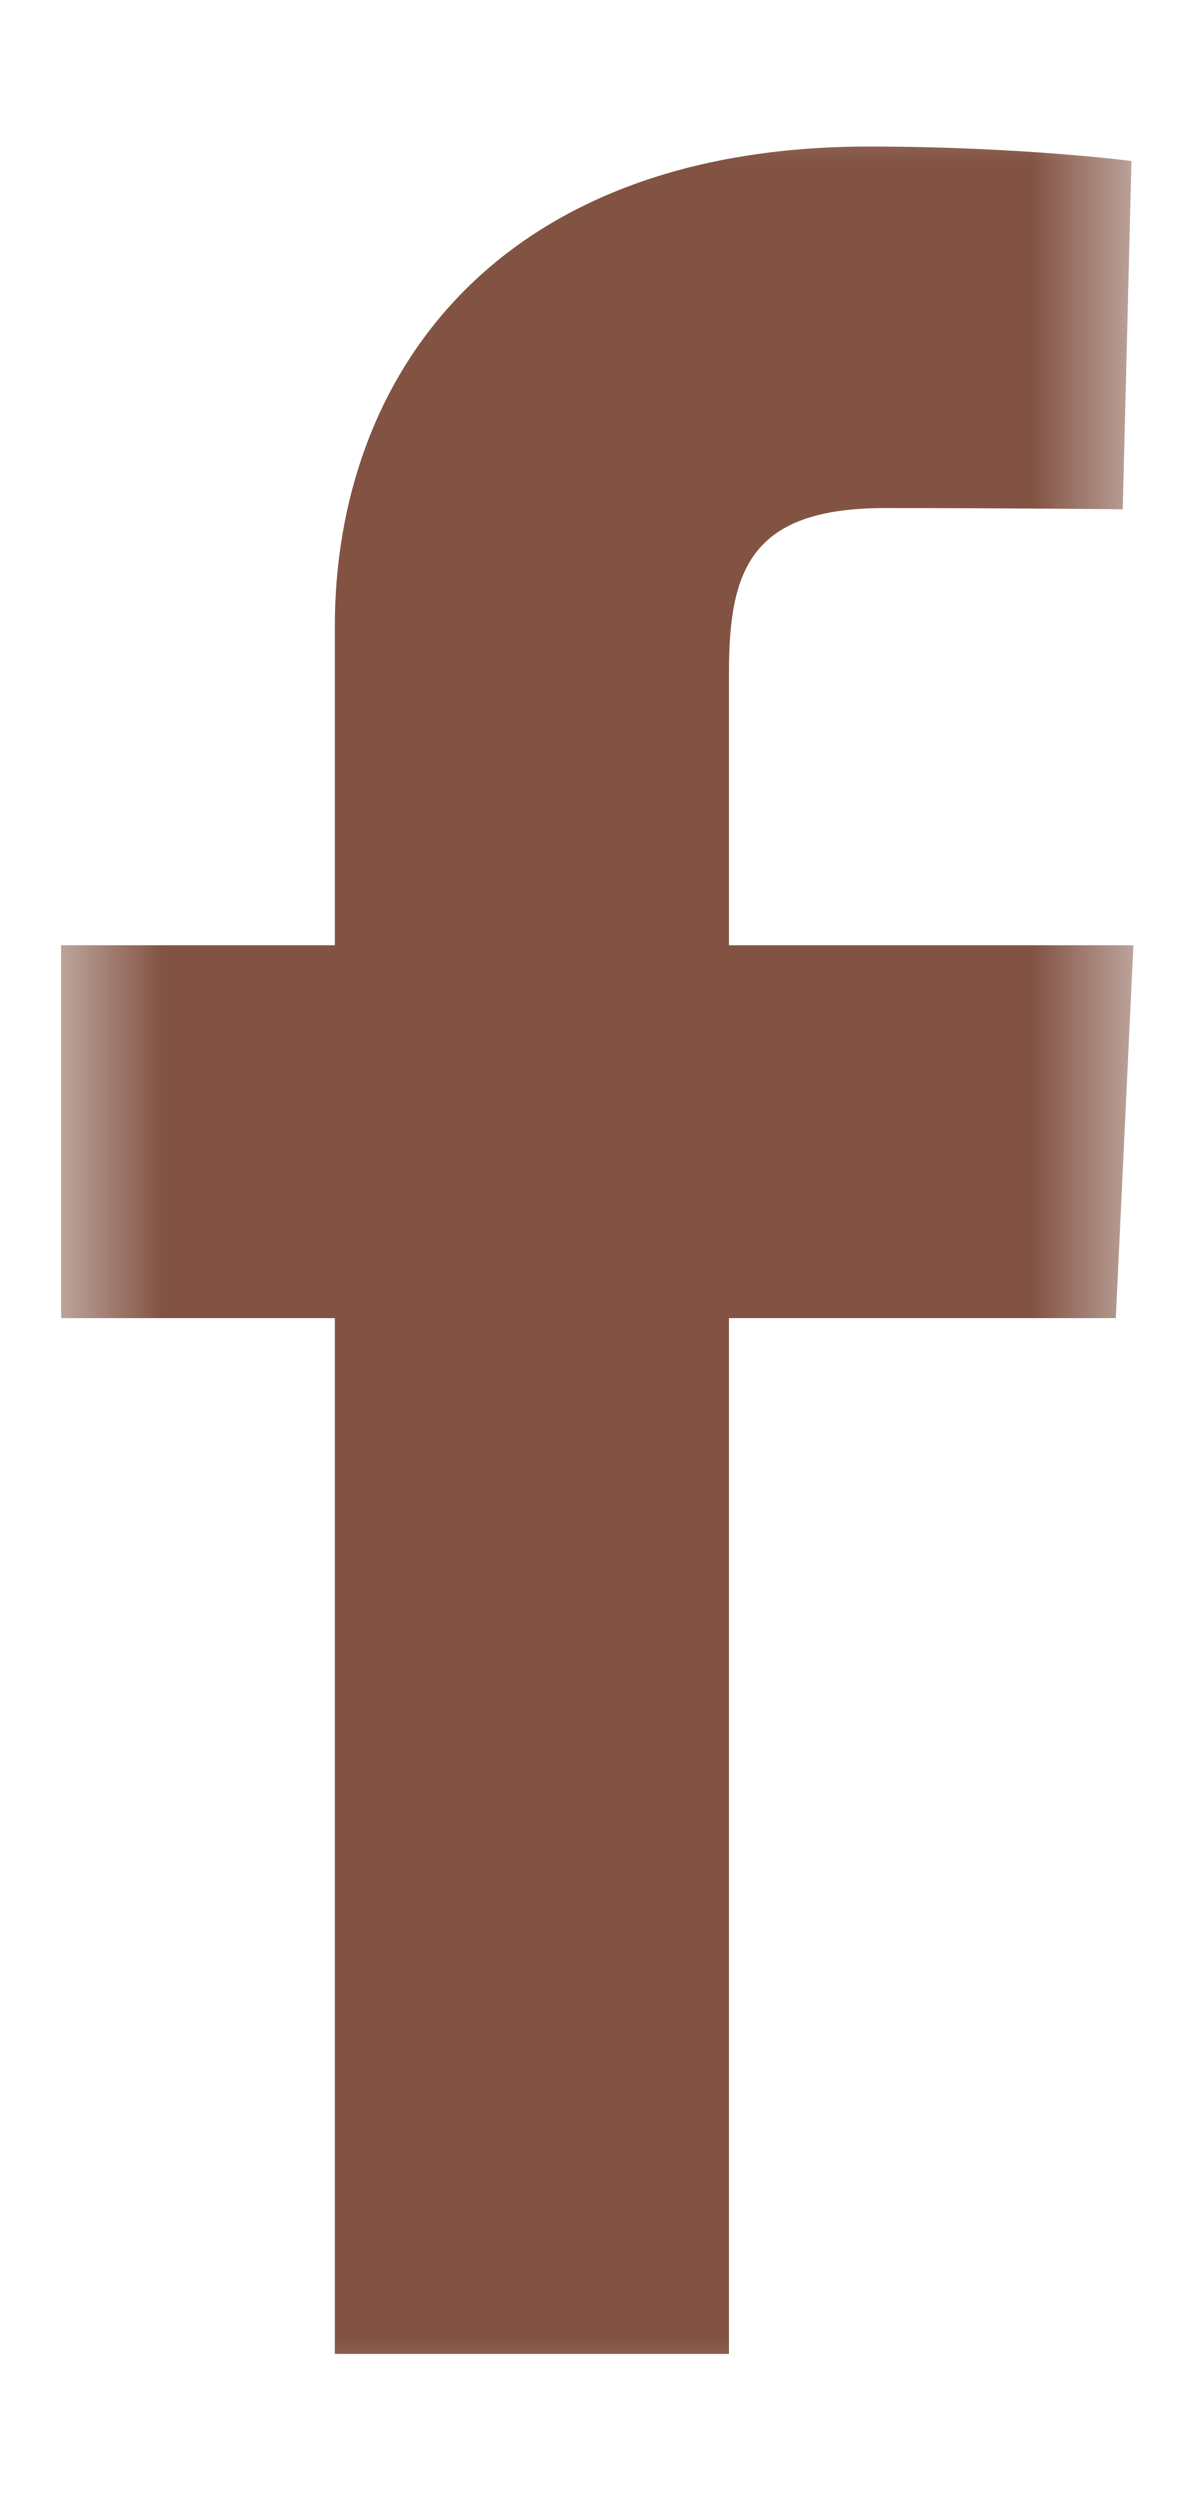 <svg width="11" height="23" viewBox="0 0 11 23" fill="none" xmlns="http://www.w3.org/2000/svg">
<mask id="mask0_2082_24537" style="mask-type:luminance" maskUnits="userSpaceOnUse" x="0" y="0" width="11" height="23">
<path d="M10.5 0.5H0.5V22.5H10.5V0.5Z" fill="white"/>
</mask>
<g mask="url(#mask0_2082_24537)">
<path d="M3.082 21.655V12.126H0.562V8.696H3.082V5.765C3.082 3.462 4.571 1.348 8 1.348C9.389 1.348 10.415 1.481 10.415 1.481L10.335 4.685C10.335 4.685 9.287 4.674 8.145 4.674C6.908 4.674 6.71 5.244 6.71 6.19V8.696H10.433L10.271 12.126H6.71V21.655H3.082Z" fill="#825343"/>
</g>
</svg>
